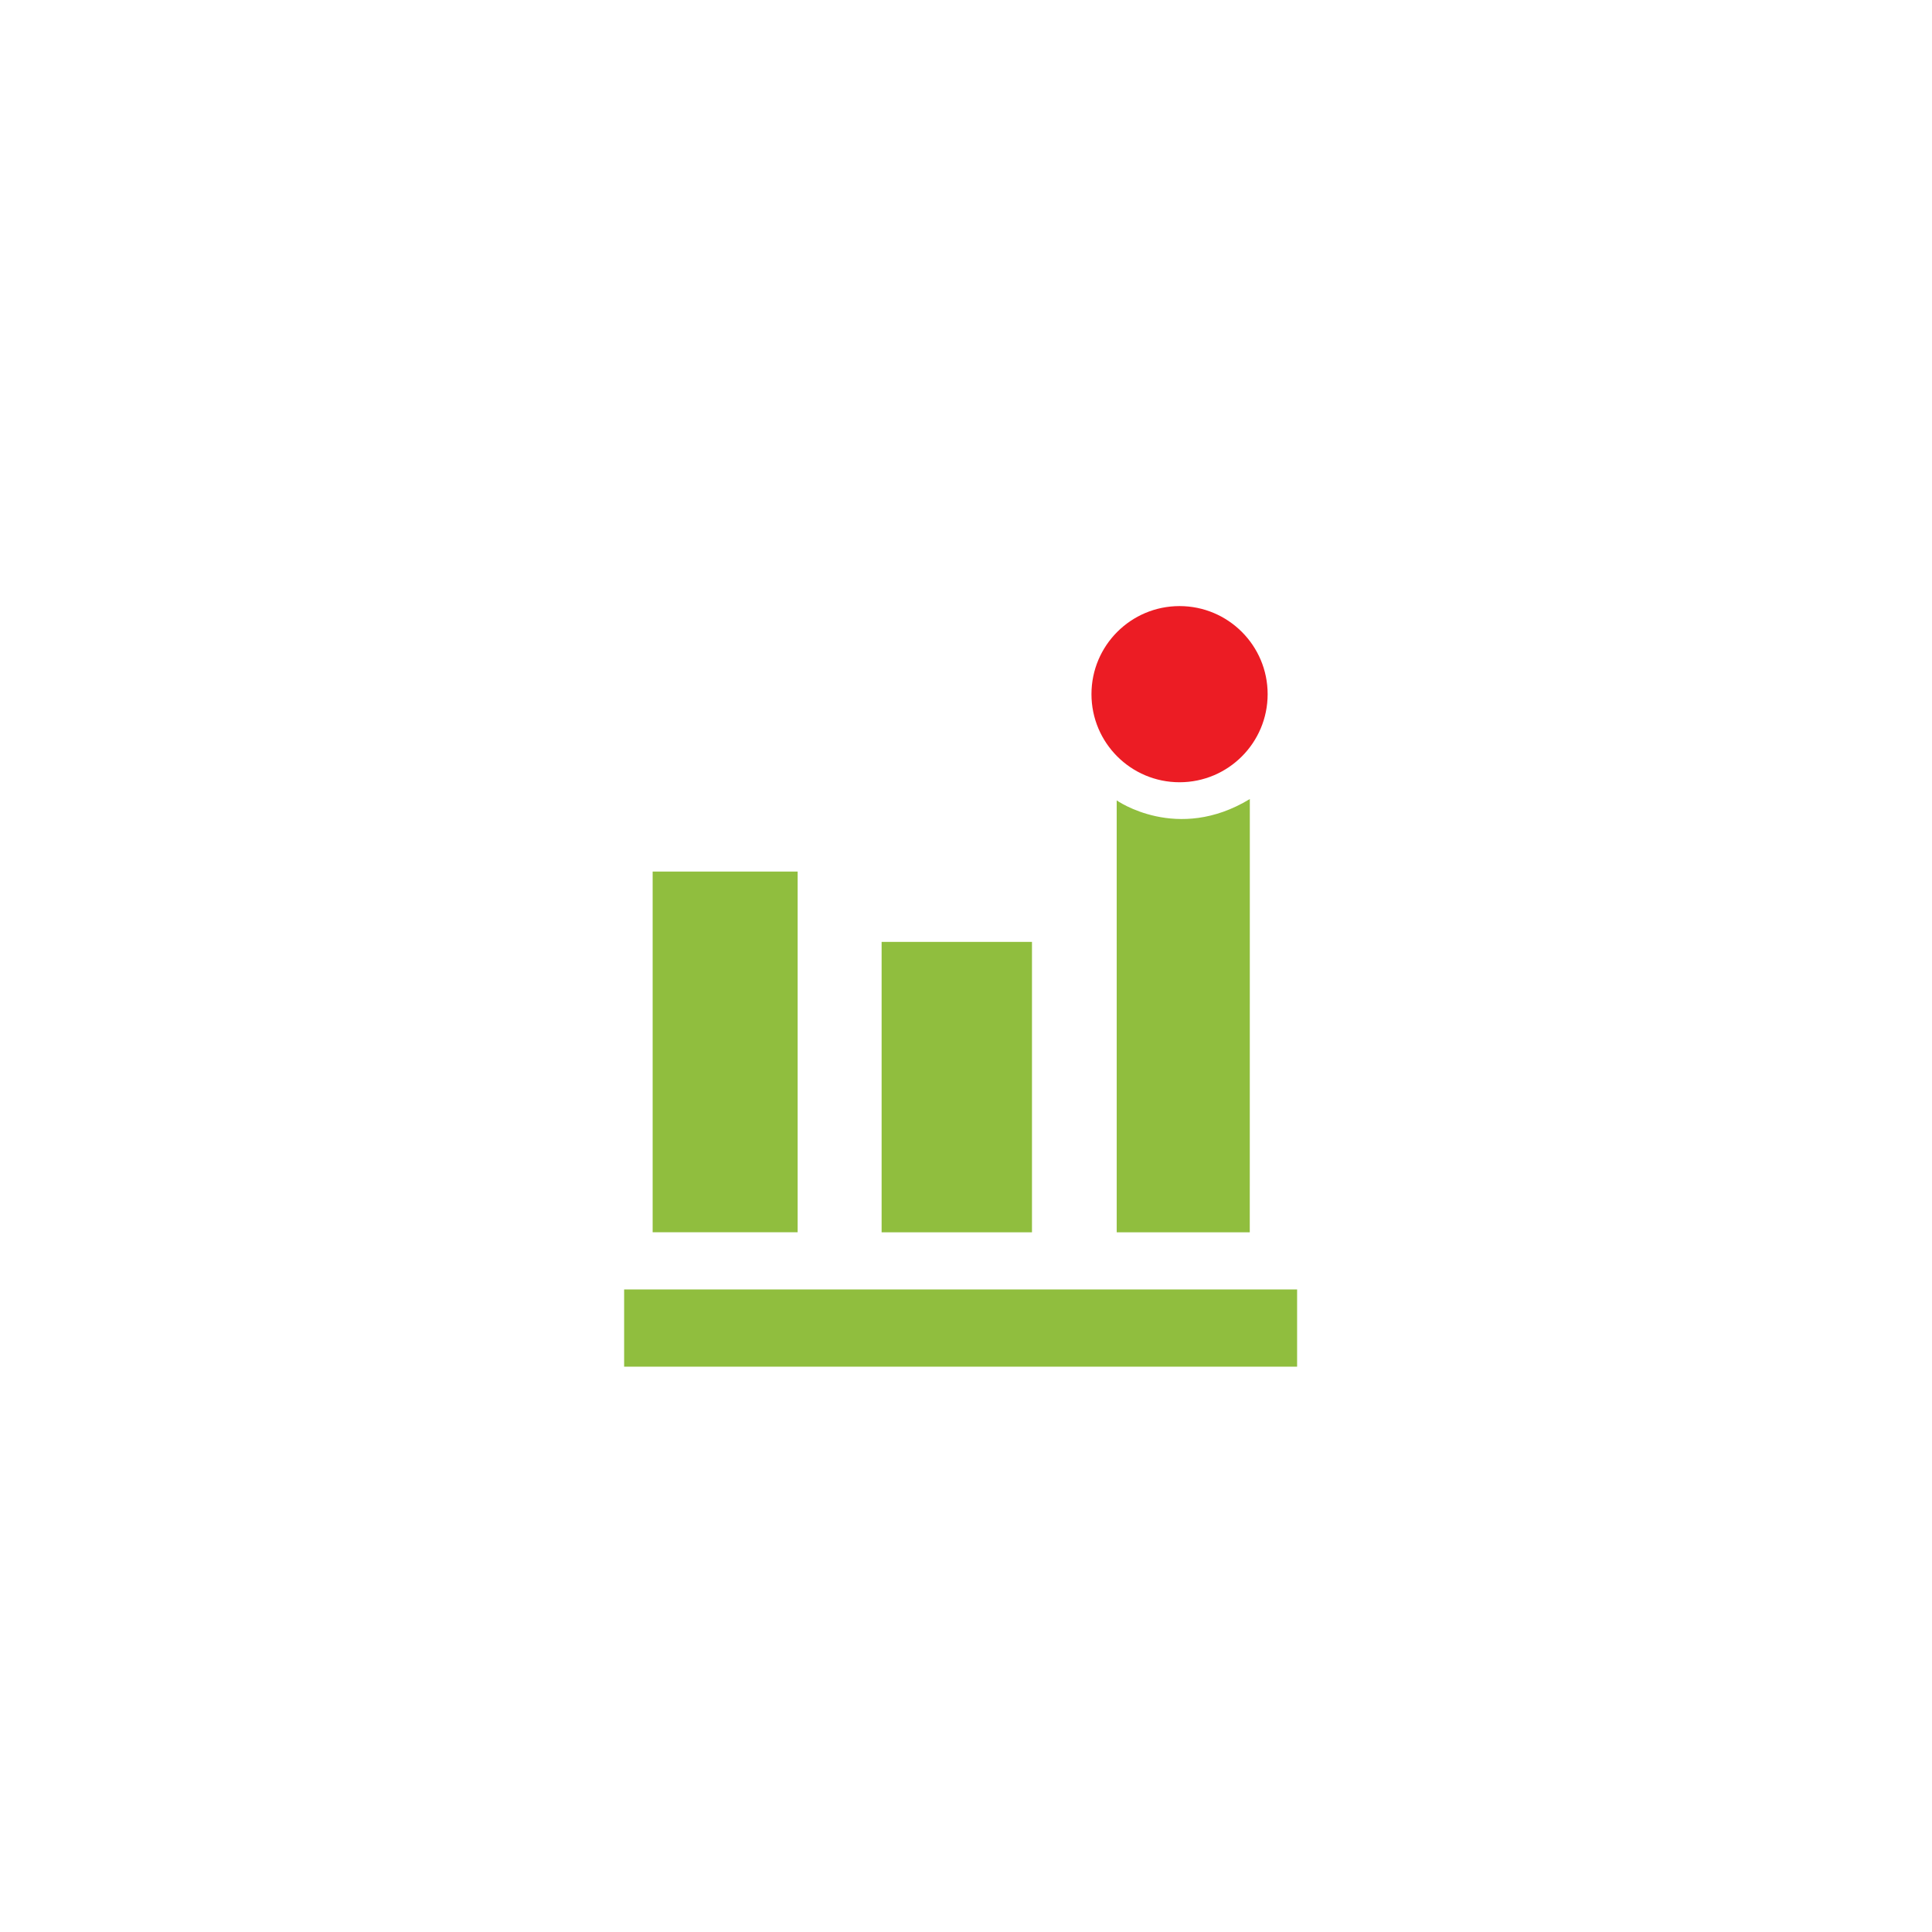 <svg width="100" height="100" viewBox="0 0 100 100" fill="none" xmlns="http://www.w3.org/2000/svg">
<path d="M33.781 45.113H41.286V63.782H33.781V45.113ZM45.632 48.752H53.415V63.783H45.632V48.752ZM57.801 63.783H64.688L64.691 41.358C60.935 43.644 57.8 41.428 57.8 41.428L57.801 63.783ZM32.305 66.74H67.138V70.738H32.305V66.74Z" fill="#90BE3E"/>
<path d="M61.053 40.489C63.571 40.489 65.613 38.448 65.613 35.93C65.613 33.412 63.571 31.371 61.053 31.371C58.535 31.371 56.494 33.412 56.494 35.93C56.494 38.448 58.535 40.489 61.053 40.489Z" fill="#EC1C24"/>
</svg>
